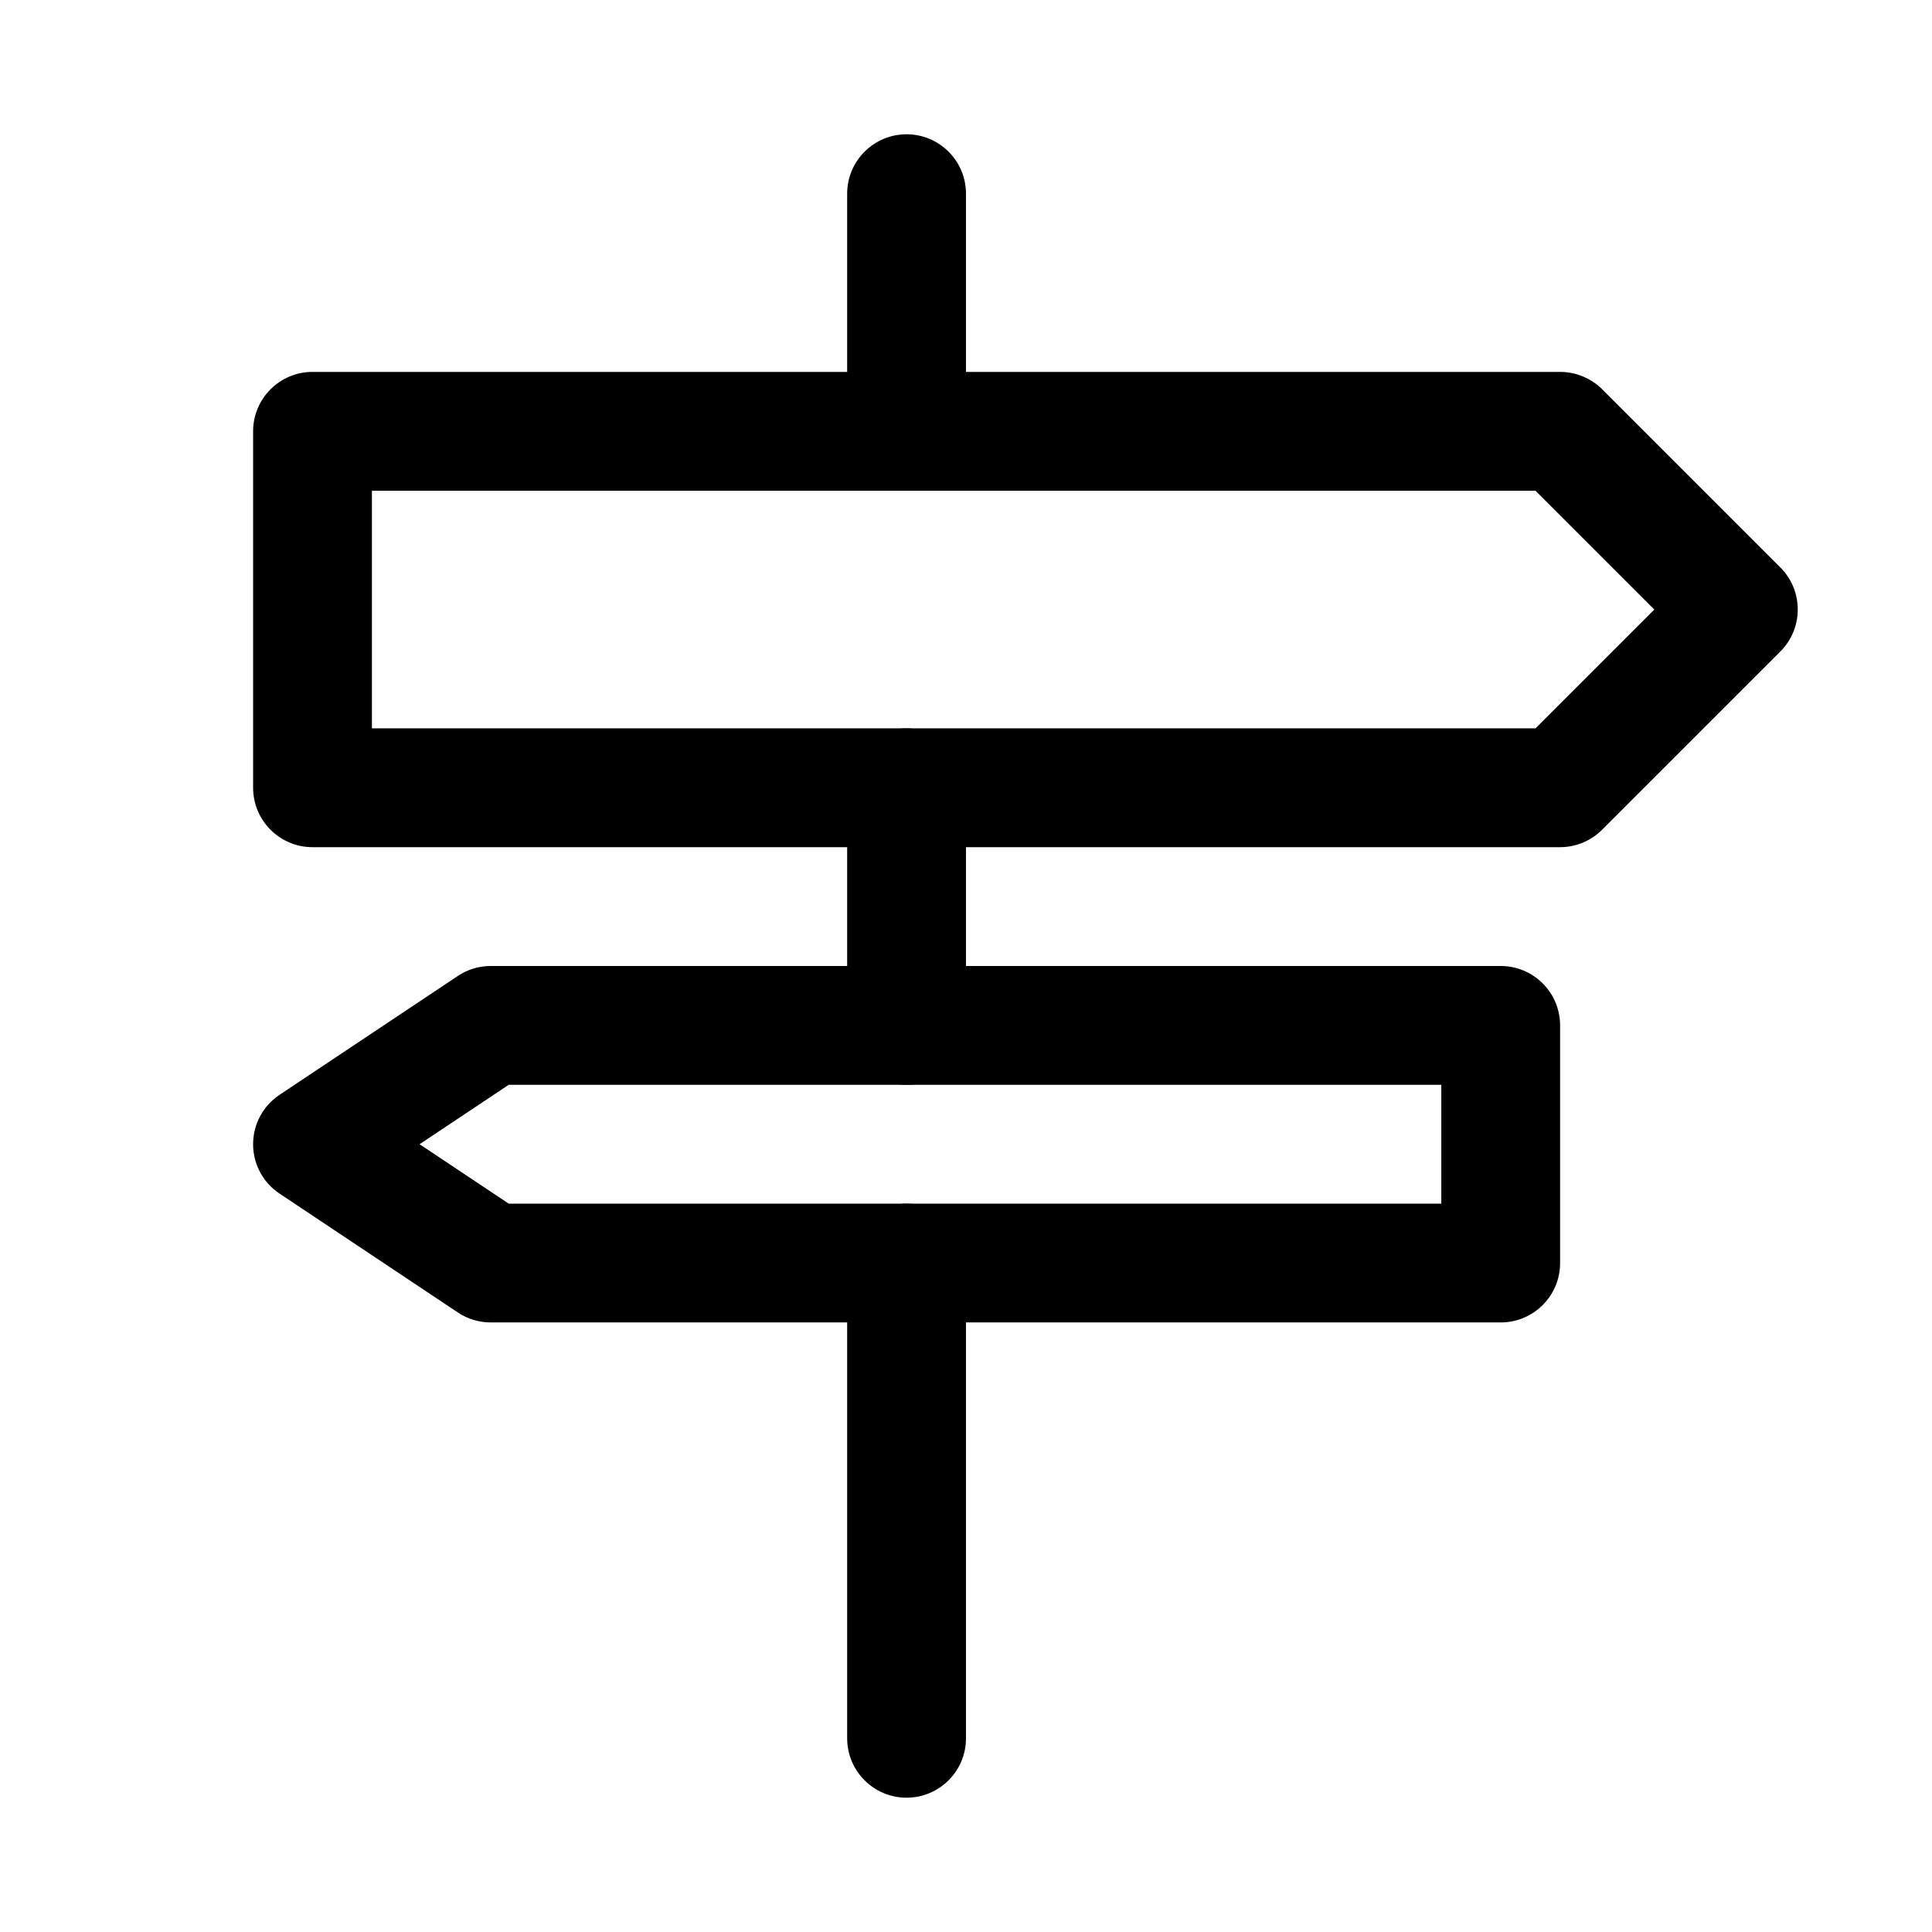 <?xml version="1.0" encoding="UTF-8"?>
<!-- Uploaded to: SVG Repo, www.svgrepo.com, Generator: SVG Repo Mixer Tools -->
<svg fill="#000000" width="800px" height="800px" version="1.1" viewBox="144 144 512 512" xmlns="http://www.w3.org/2000/svg">
 <g>
  <path d="m384.25 431.49c-8.691 0-15.742-7.055-15.742-15.746v-62.977c0-8.691 7.051-15.742 15.742-15.742s15.746 7.051 15.746 15.742v62.977c0 8.691-7.055 15.746-15.746 15.746z"/>
  <path d="m384.25 620.41c-8.691 0-15.742-7.051-15.742-15.742v-125.95c0-8.691 7.051-15.742 15.742-15.742s15.746 7.051 15.746 15.742v125.95c0 8.691-7.055 15.742-15.746 15.742z"/>
  <path d="m384.25 274.05c-8.691 0-15.742-7.055-15.742-15.746v-62.977c0-8.688 7.051-15.742 15.742-15.742s15.746 7.055 15.746 15.742v62.977c0 8.691-7.055 15.746-15.746 15.746z"/>
  <path d="m557.44 368.51h-330.62c-8.688 0-15.742-7.055-15.742-15.746v-94.465c0-8.688 7.055-15.742 15.742-15.742h330.62c4.188 0 8.188 1.668 11.148 4.598l47.23 47.23c6.141 6.141 6.141 16.121 0 22.262l-47.23 47.23c-2.961 2.961-6.961 4.633-11.148 4.633zm-314.88-31.488h308.36l31.488-31.488-31.488-31.488h-308.36z"/>
  <path d="m541.7 494.46h-267.65c-3.117 0-6.141-0.914-8.723-2.644l-47.23-31.488c-4.41-2.926-7.023-7.84-7.023-13.098 0-5.258 2.613-10.172 7.023-13.098l47.23-31.488c2.582-1.734 5.606-2.644 8.723-2.644h267.65c8.691 0 15.742 7.051 15.742 15.742v62.977c0 8.691-7.051 15.742-15.742 15.742zm-262.89-31.484h247.15v-31.488h-247.15l-23.617 15.742z"/>
 </g>
</svg>